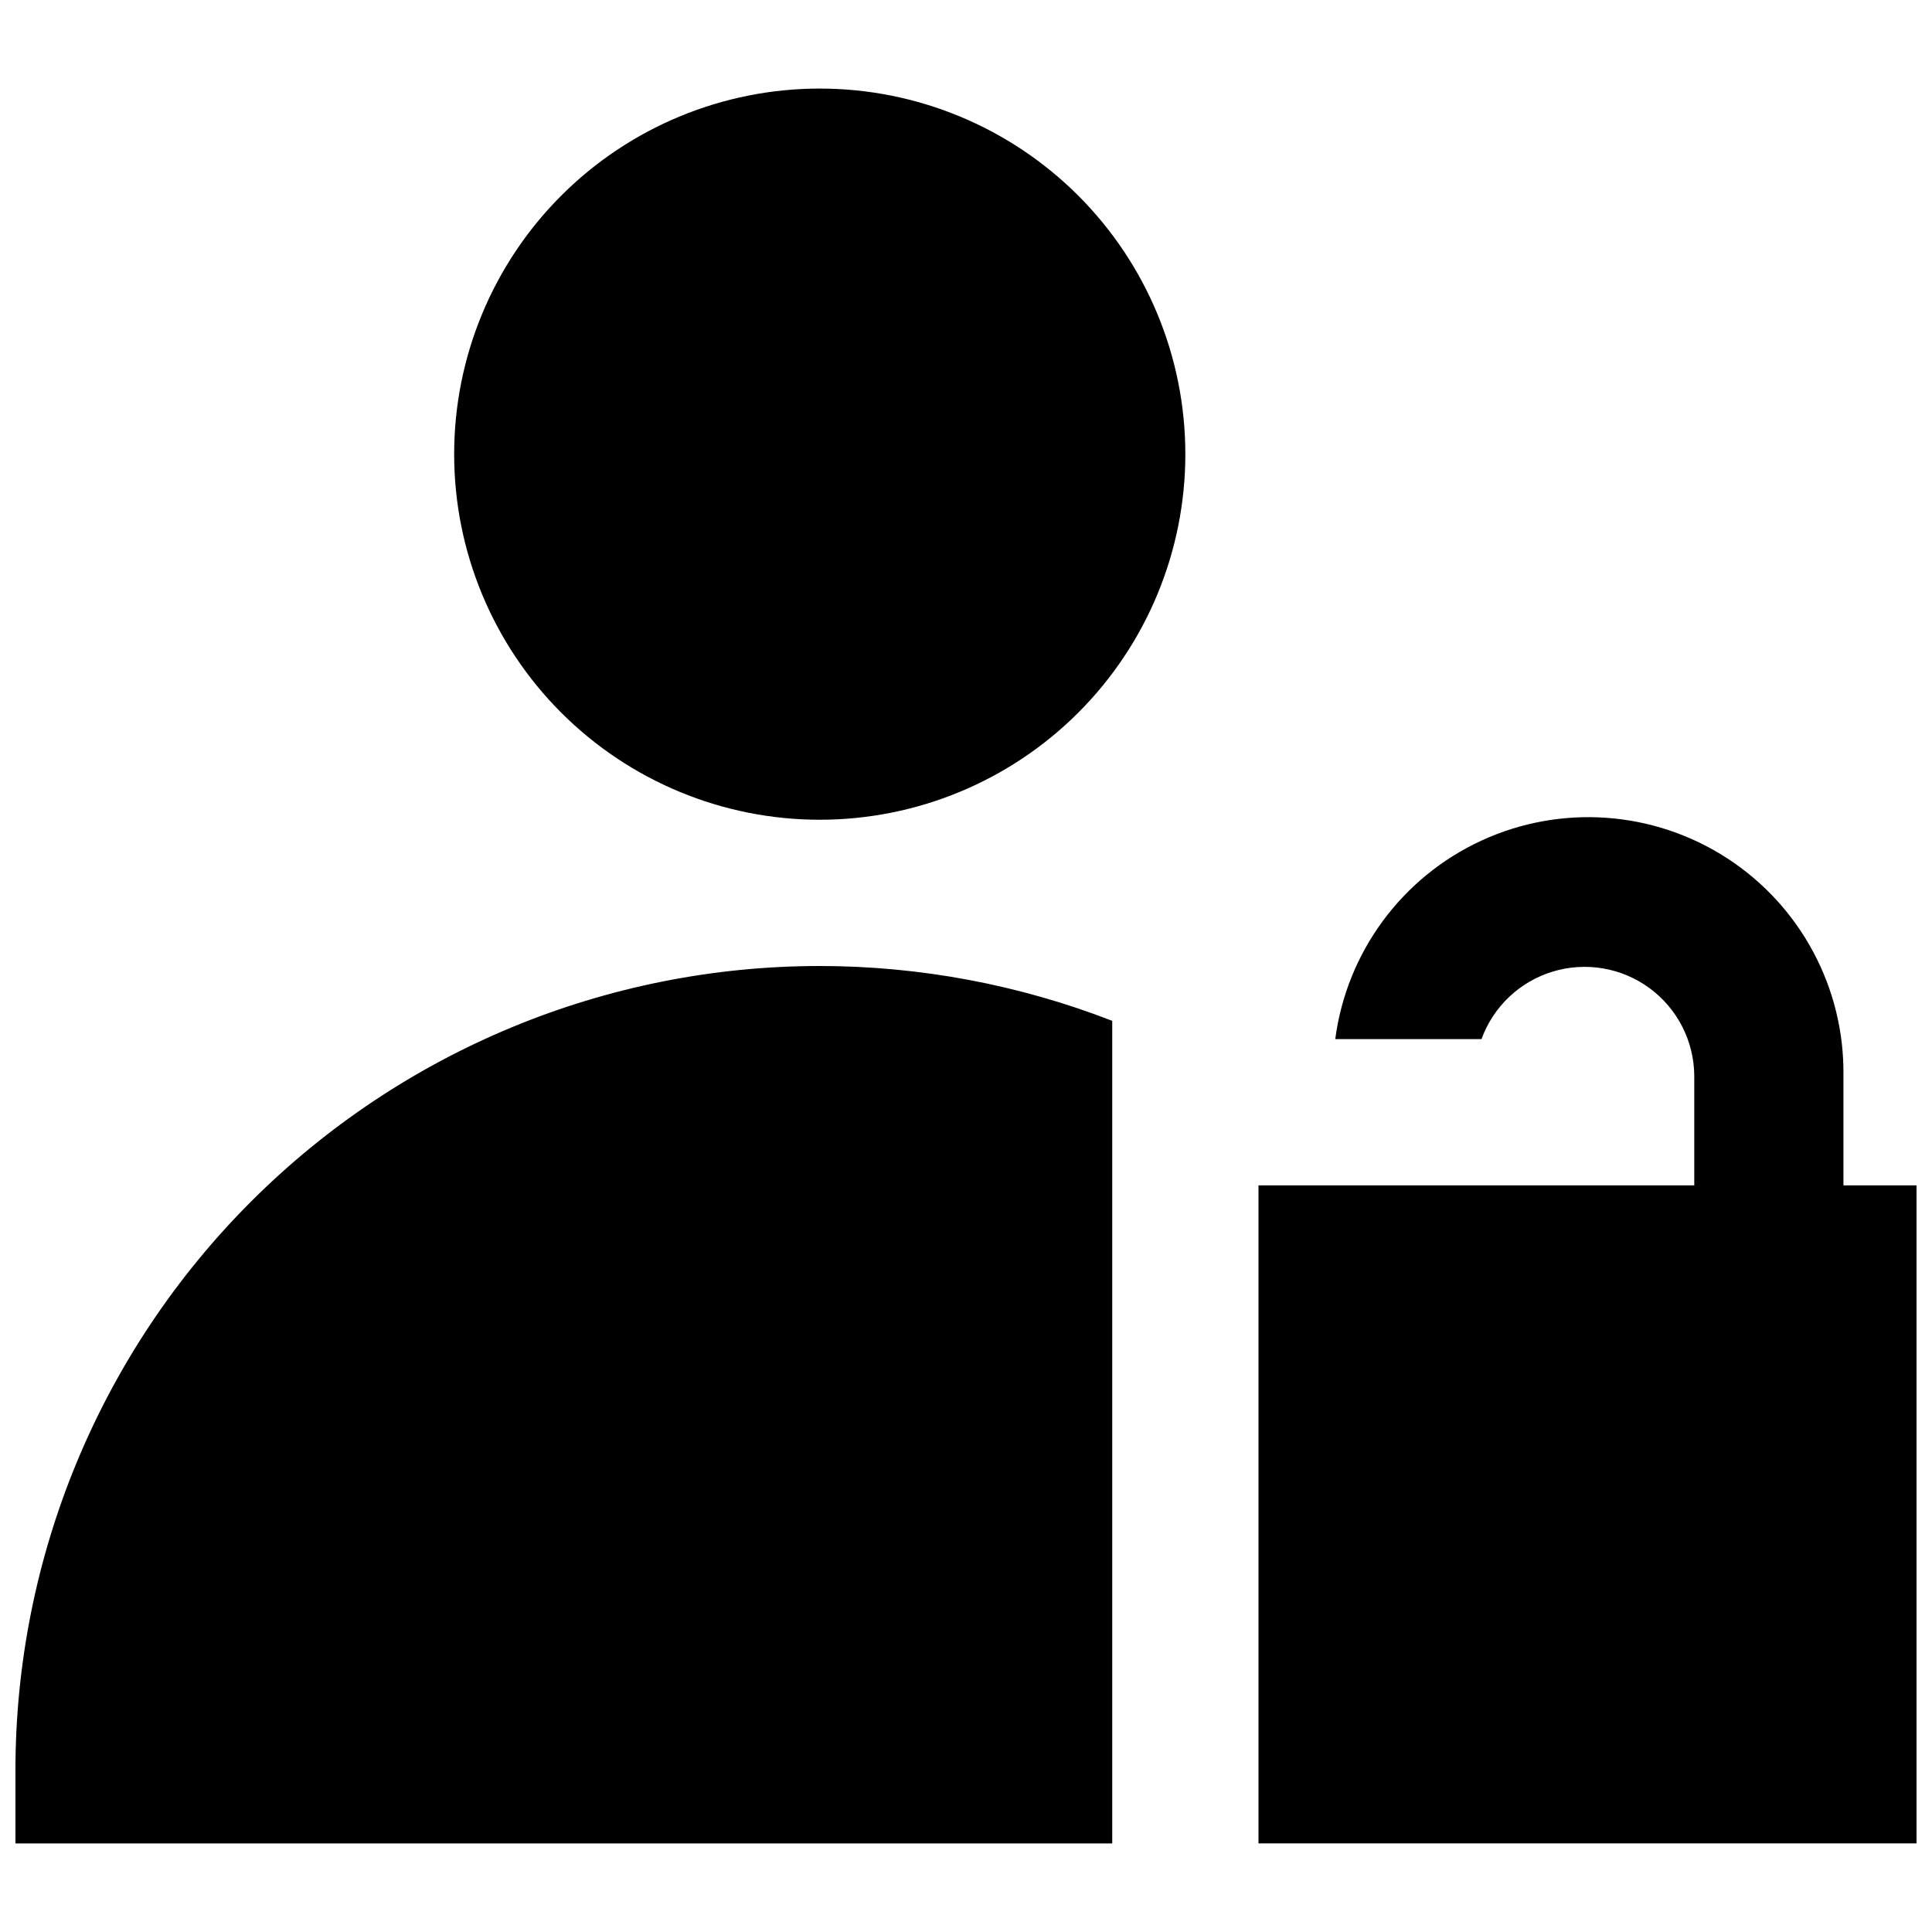 <?xml version="1.0" encoding="UTF-8"?>
<!-- Uploaded to: ICON Repo, www.svgrepo.com, Generator: ICON Repo Mixer Tools -->
<svg width="800px" height="800px" version="1.1" viewBox="144 144 512 512" xmlns="http://www.w3.org/2000/svg">
 <defs>
  <clipPath id="a">
   <path d="m148.09 167h503.81v466h-503.81z"/>
  </clipPath>
 </defs>
 <g clip-path="url(#a)">
  <path d="m361.24 400c26.516 0.012 52.793 4.938 77.512 14.531v218h-290.66v-19.379c0-56.531 22.457-110.75 62.43-150.72 39.973-39.973 94.191-62.43 150.72-62.43zm0-232.53c-25.695 0-50.336 10.207-68.508 28.375-18.168 18.172-28.375 42.812-28.375 68.512 0 25.695 10.207 50.336 28.375 68.508 18.172 18.168 42.812 28.375 68.508 28.375 25.699 0 50.34-10.207 68.512-28.375 18.168-18.172 28.375-42.812 28.375-68.508 0-25.699-10.207-50.34-28.375-68.512-18.172-18.168-42.812-28.375-68.512-28.375zm271.29 290.66v-29.066c0.301-23.215-11.324-44.961-30.797-57.605-19.473-12.641-44.07-14.41-65.152-4.684-21.082 9.723-35.703 29.582-38.723 52.602h38.754c3.125-8.613 10.125-15.246 18.895-17.902 8.77-2.656 18.277-1.023 25.656 4.406 7.379 5.434 11.766 14.023 11.836 23.184v29.066h-115.49v174.39h174.39v-174.39z"/>
 </g>
</svg>